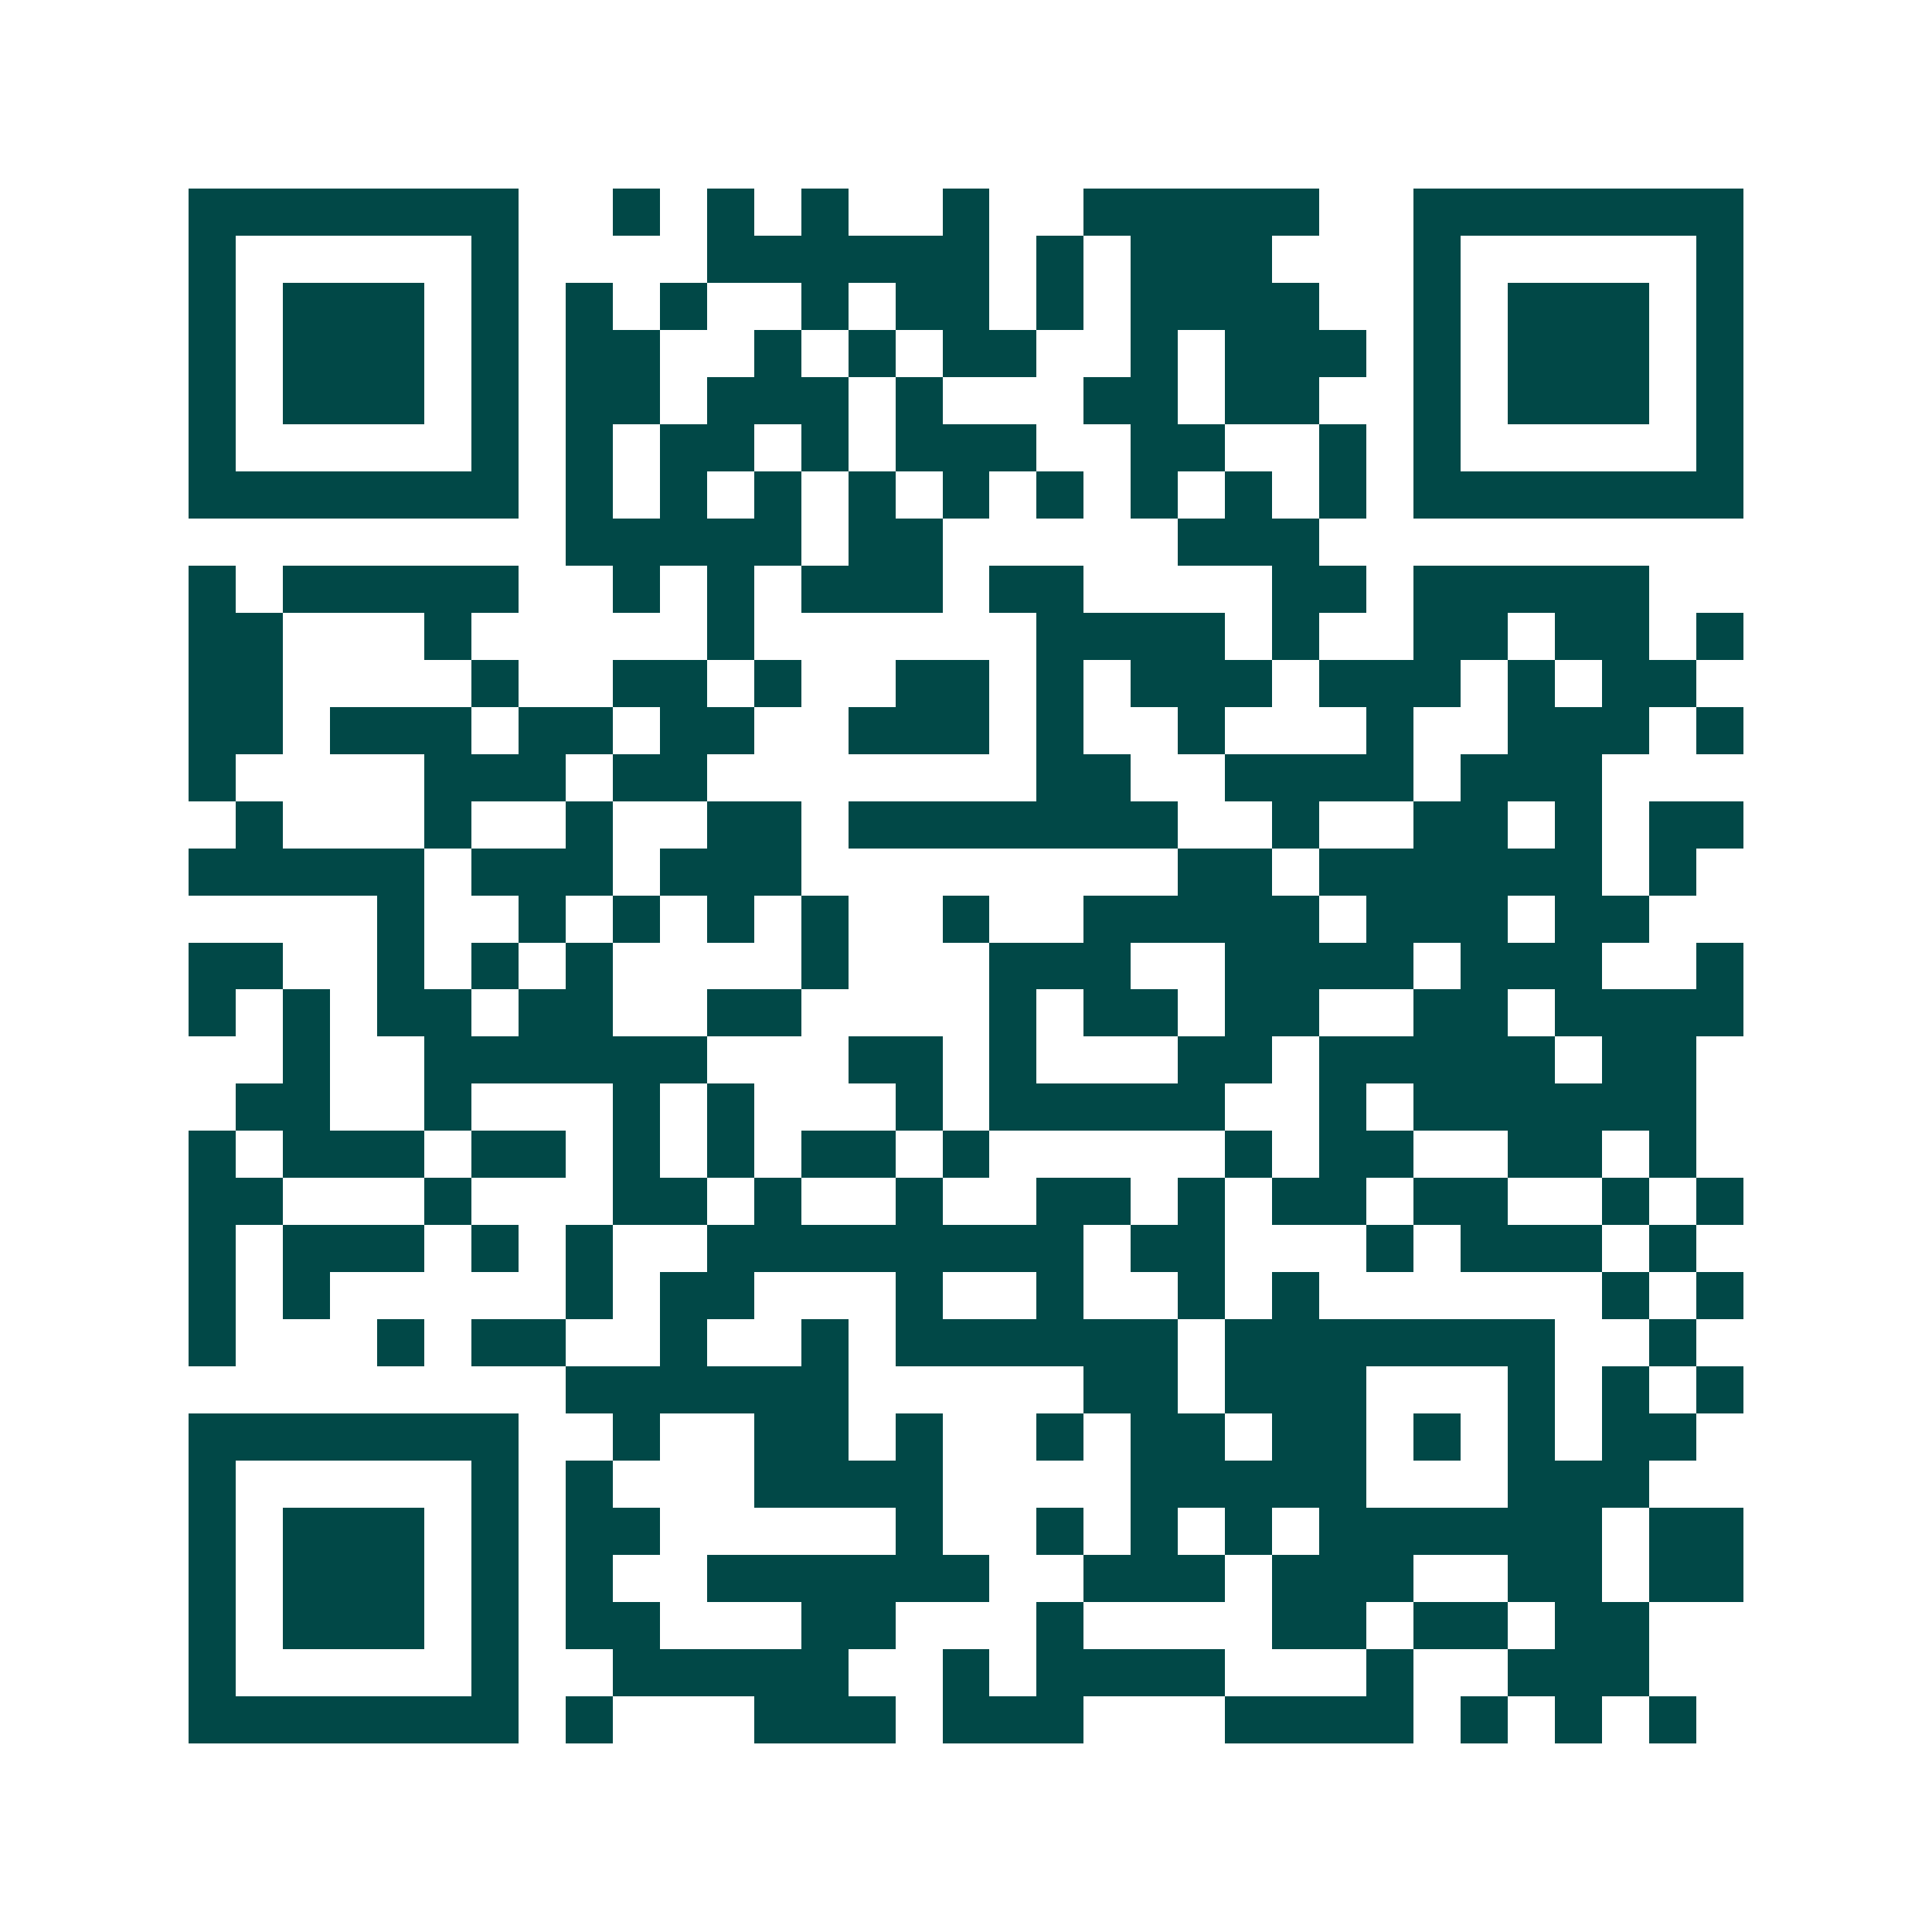 <svg xmlns="http://www.w3.org/2000/svg" width="200" height="200" viewBox="0 0 41 41" shape-rendering="crispEdges"><path fill="#ffffff" d="M0 0h41v41H0z"/><path stroke="#014847" d="M4 4.5h7m2 0h1m1 0h1m1 0h1m2 0h1m2 0h5m2 0h7M4 5.5h1m5 0h1m4 0h6m1 0h1m1 0h3m3 0h1m5 0h1M4 6.5h1m1 0h3m1 0h1m1 0h1m1 0h1m2 0h1m1 0h2m1 0h1m1 0h4m2 0h1m1 0h3m1 0h1M4 7.5h1m1 0h3m1 0h1m1 0h2m2 0h1m1 0h1m1 0h2m2 0h1m1 0h3m1 0h1m1 0h3m1 0h1M4 8.5h1m1 0h3m1 0h1m1 0h2m1 0h3m1 0h1m3 0h2m1 0h2m2 0h1m1 0h3m1 0h1M4 9.5h1m5 0h1m1 0h1m1 0h2m1 0h1m1 0h3m2 0h2m2 0h1m1 0h1m5 0h1M4 10.5h7m1 0h1m1 0h1m1 0h1m1 0h1m1 0h1m1 0h1m1 0h1m1 0h1m1 0h1m1 0h7M12 11.5h5m1 0h2m5 0h3M4 12.5h1m1 0h5m2 0h1m1 0h1m1 0h3m1 0h2m4 0h2m1 0h5M4 13.5h2m3 0h1m5 0h1m6 0h4m1 0h1m2 0h2m1 0h2m1 0h1M4 14.5h2m4 0h1m2 0h2m1 0h1m2 0h2m1 0h1m1 0h3m1 0h3m1 0h1m1 0h2M4 15.5h2m1 0h3m1 0h2m1 0h2m2 0h3m1 0h1m2 0h1m3 0h1m2 0h3m1 0h1M4 16.5h1m4 0h3m1 0h2m7 0h2m2 0h4m1 0h3M5 17.5h1m3 0h1m2 0h1m2 0h2m1 0h7m2 0h1m2 0h2m1 0h1m1 0h2M4 18.5h5m1 0h3m1 0h3m8 0h2m1 0h6m1 0h1M8 19.5h1m2 0h1m1 0h1m1 0h1m1 0h1m2 0h1m2 0h5m1 0h3m1 0h2M4 20.5h2m2 0h1m1 0h1m1 0h1m4 0h1m3 0h3m2 0h4m1 0h3m2 0h1M4 21.5h1m1 0h1m1 0h2m1 0h2m2 0h2m4 0h1m1 0h2m1 0h2m2 0h2m1 0h4M6 22.5h1m2 0h6m3 0h2m1 0h1m3 0h2m1 0h5m1 0h2M5 23.5h2m2 0h1m3 0h1m1 0h1m3 0h1m1 0h5m2 0h1m1 0h6M4 24.5h1m1 0h3m1 0h2m1 0h1m1 0h1m1 0h2m1 0h1m5 0h1m1 0h2m2 0h2m1 0h1M4 25.5h2m3 0h1m3 0h2m1 0h1m2 0h1m2 0h2m1 0h1m1 0h2m1 0h2m2 0h1m1 0h1M4 26.5h1m1 0h3m1 0h1m1 0h1m2 0h8m1 0h2m3 0h1m1 0h3m1 0h1M4 27.5h1m1 0h1m5 0h1m1 0h2m3 0h1m2 0h1m2 0h1m1 0h1m6 0h1m1 0h1M4 28.5h1m3 0h1m1 0h2m2 0h1m2 0h1m1 0h6m1 0h7m2 0h1M12 29.5h6m5 0h2m1 0h3m3 0h1m1 0h1m1 0h1M4 30.5h7m2 0h1m2 0h2m1 0h1m2 0h1m1 0h2m1 0h2m1 0h1m1 0h1m1 0h2M4 31.5h1m5 0h1m1 0h1m3 0h4m4 0h5m3 0h3M4 32.5h1m1 0h3m1 0h1m1 0h2m5 0h1m2 0h1m1 0h1m1 0h1m1 0h6m1 0h2M4 33.5h1m1 0h3m1 0h1m1 0h1m2 0h6m2 0h3m1 0h3m2 0h2m1 0h2M4 34.5h1m1 0h3m1 0h1m1 0h2m3 0h2m3 0h1m4 0h2m1 0h2m1 0h2M4 35.5h1m5 0h1m2 0h5m2 0h1m1 0h4m3 0h1m2 0h3M4 36.5h7m1 0h1m3 0h3m1 0h3m3 0h4m1 0h1m1 0h1m1 0h1"/></svg>
